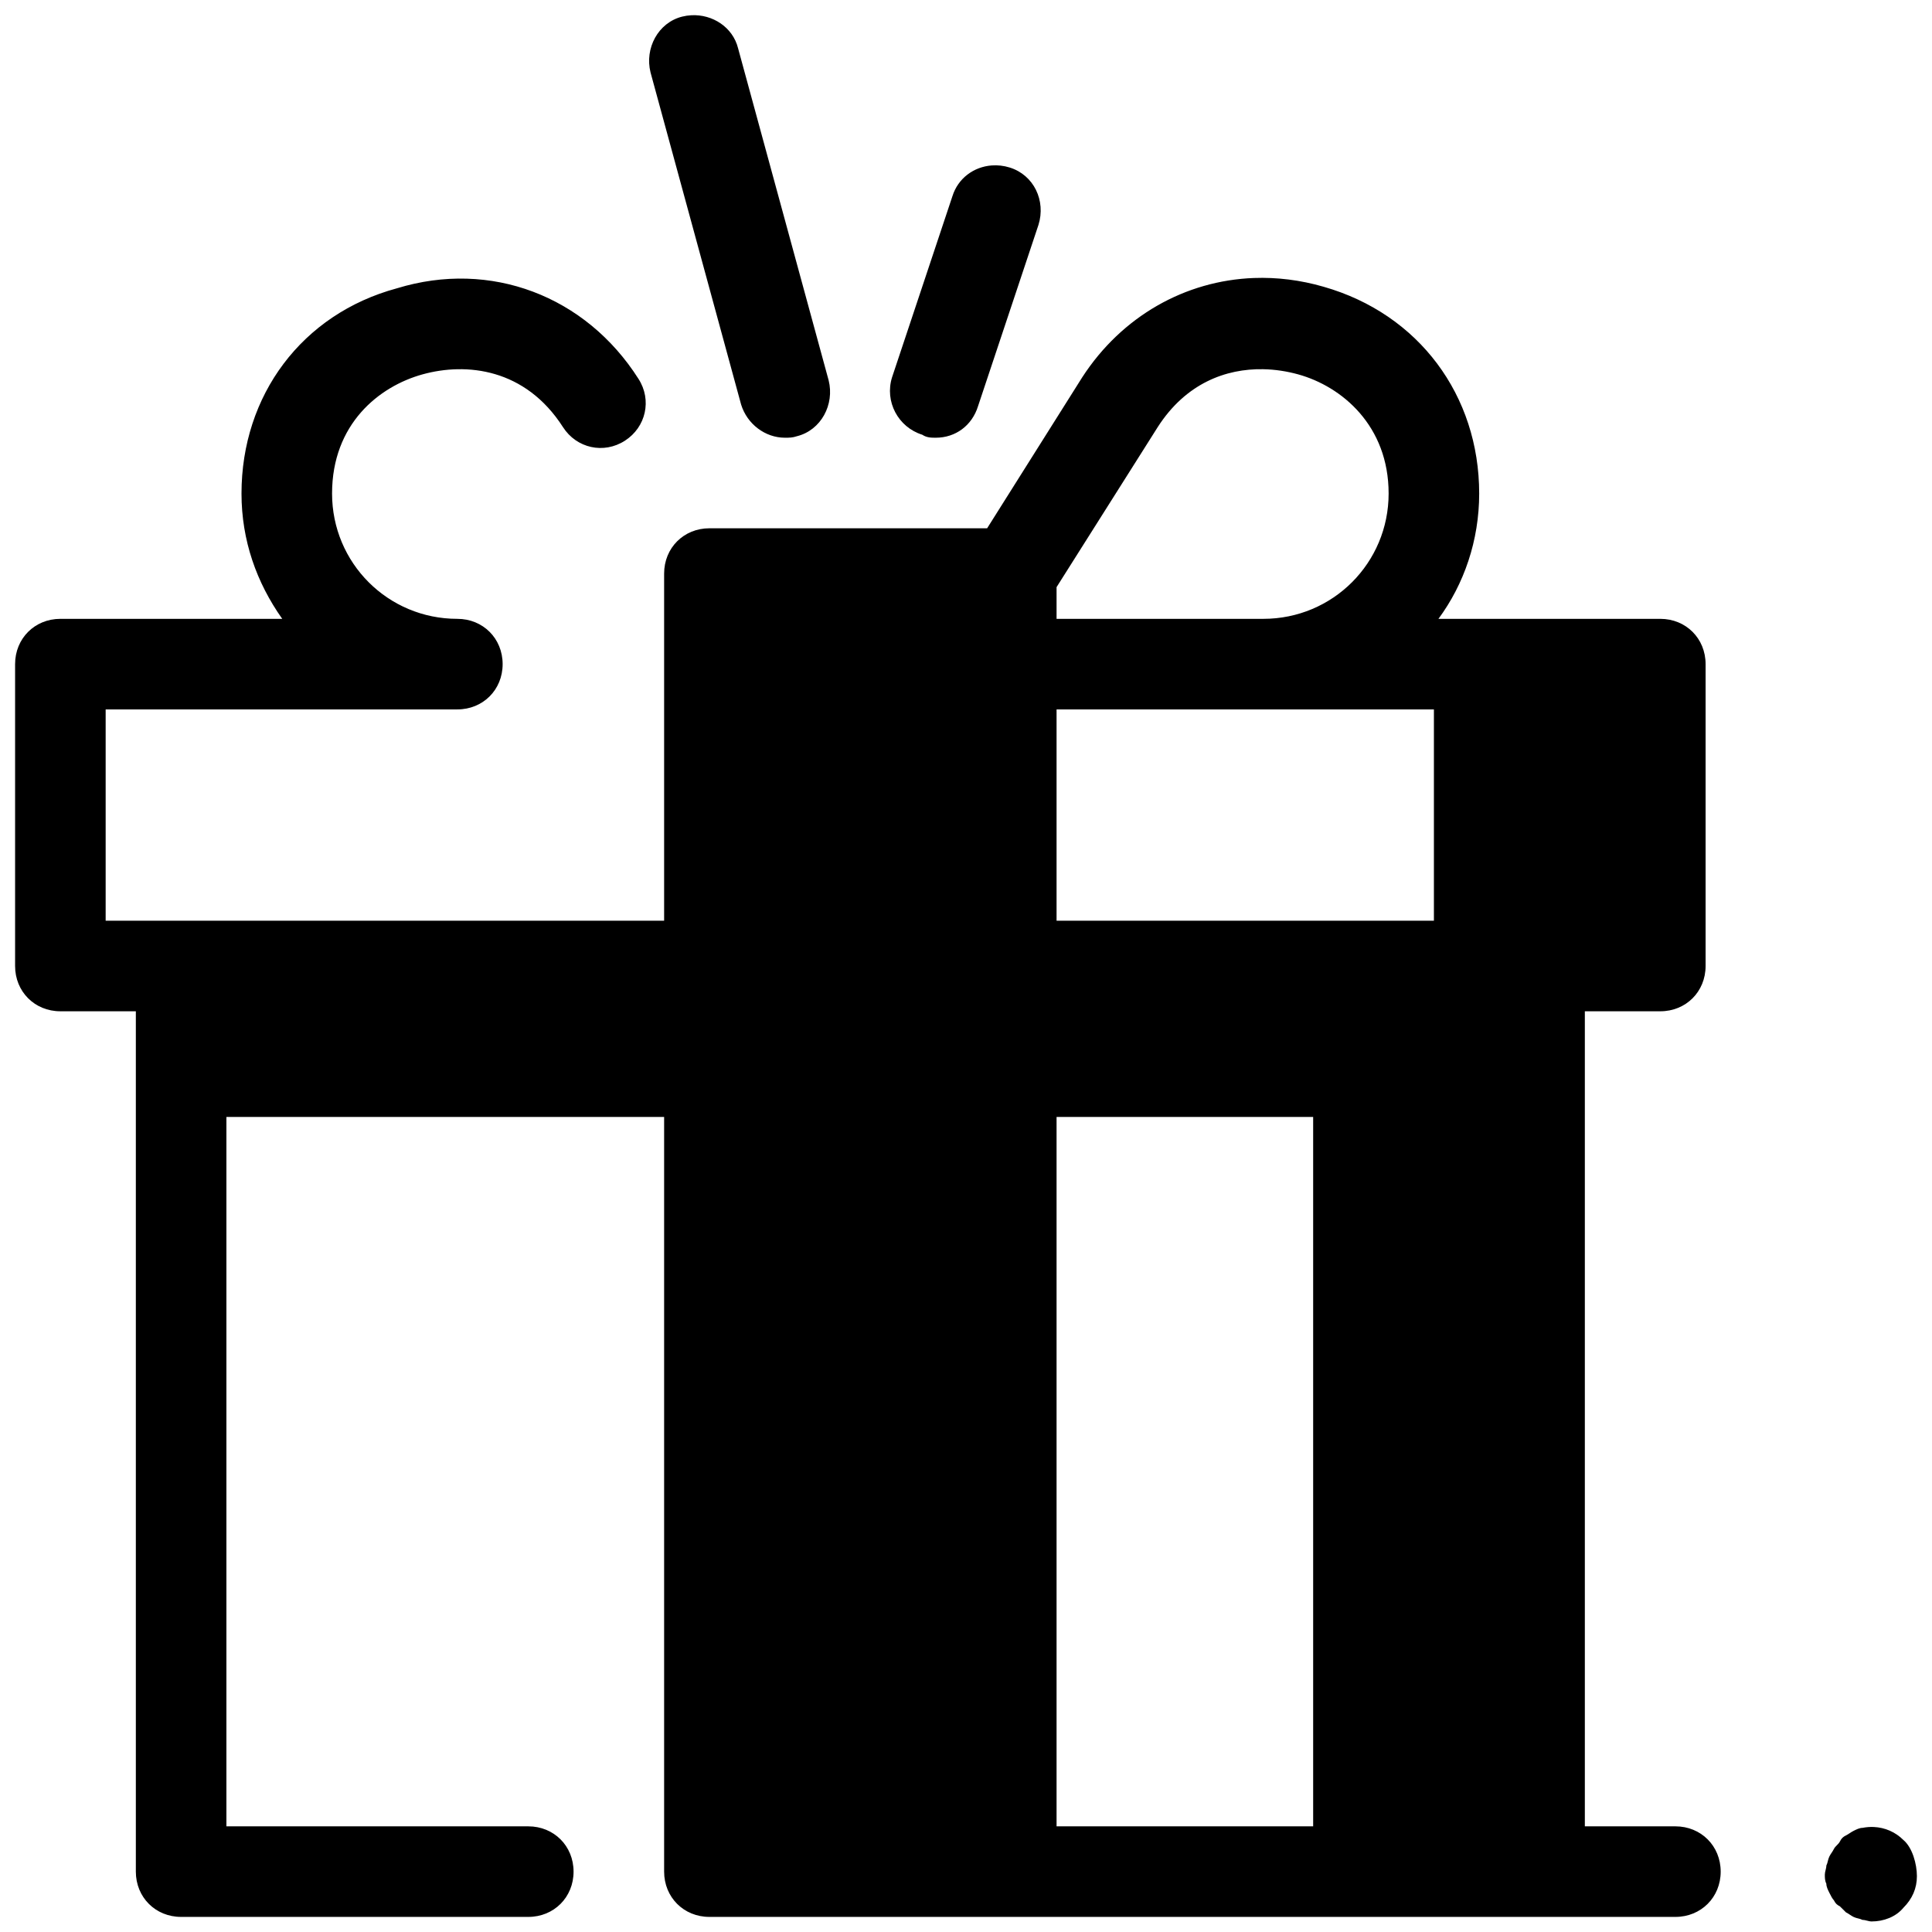 <svg height="200px" width="200px" viewBox="0 0 128 128" xmlns="http://www.w3.org/2000/svg">    <path d="M 45.803 1.01 C 45.602 1.02 45.399 1.05 45.199 1.1 C 43.599 1.5 42.7 3.201 43.1 4.801 L 49.1 26.801 C 49.5 28.101 50.7 29 52 29 C 52.3 29 52.501 29 52.801 28.9 C 54.401 28.5 55.3 26.799 54.9 25.199 L 48.9 3.199 C 48.55 1.799 47.205 0.936 45.803 1.01 z M 65.701 10.961 C 64.525 11.05 63.475 11.8 63.1 13 L 59.1 25 C 58.6 26.6 59.5 28.301 61.1 28.801 C 61.4 29.001 61.7 29 62 29 C 63.3 29 64.401 28.2 64.801 26.9 L 68.801 14.9 C 69.301 13.3 68.5 11.6 66.9 11.1 C 66.5 10.975 66.093 10.931 65.701 10.961 z M 83.076 18.418 C 78.525 18.587 74.324 20.95 71.699 25 L 65.4 35 L 47 35 C 45.3 35 44 36.3 44 38 L 44 61 L 35 61 L 12 61 L 7 61 L 7 47 L 30 47 L 30.1 47 L 30.301 47 C 32.001 47 33.301 45.7 33.301 44 C 33.301 42.3 32.001 41 30.301 41 C 25.701 41 22 37.299 22 32.699 C 22 28.099 25.1 25.601 28 24.801 C 30.9 24.001 34.801 24.401 37.301 28.301 C 38.201 29.701 40 30.099 41.4 29.199 C 42.8 28.299 43.201 26.5 42.301 25.1 C 38.801 19.6 32.501 17.2 26.301 19.1 C 20.001 20.8 16 26.199 16 32.699 C 16 35.799 16.999 38.6 18.699 41 L 4 41 C 2.3 41 1 42.3 1 44 L 1 64 C 1 65.7 2.3 67 4 67 L 9 67 L 9 124 C 9 125.7 10.3 127 12 127 L 35 127 C 36.7 127 38 125.7 38 124 C 38 122.3 36.7 121 35 121 L 15 121 L 15 74 L 44 74 L 44 124 C 44 125.7 45.3 127 47 127 L 67 127 L 102 127 L 111 127 C 112.7 127 114 125.7 114 124 C 114 122.3 112.7 121 111 121 L 105 121 L 105 67 L 110 67 C 111.7 67 113 65.7 113 64 L 113 44 C 113 42.3 111.7 41 110 41 L 95.301 41 C 97.001 38.7 98 35.799 98 32.699 C 98 26.199 93.999 20.8 87.699 19 C 86.149 18.55 84.593 18.362 83.076 18.418 z M 83.676 24.461 C 84.488 24.475 85.275 24.601 86 24.801 C 88.9 25.601 92 28.199 92 32.699 C 92 37.299 88.299 41 83.699 41 L 70 41 L 70 38.9 L 76.699 28.301 C 78.574 25.376 81.238 24.419 83.676 24.461 z M 70 47 L 95 47 L 95 61 L 70 61 L 70 47 z M 70 74 L 87 74 L 87 121 L 70 121 L 70 74 z M 124.145 121.043 C 123.899 121.032 123.65 121.05 123.4 121.1 C 123.2 121.1 123.001 121.201 122.801 121.301 C 122.601 121.401 122.501 121.5 122.301 121.6 C 122.101 121.7 122 121.8 121.9 122 C 121.8 122.2 121.6 122.3 121.5 122.5 C 121.4 122.7 121.299 122.8 121.199 123 C 121.099 123.2 121.1 123.4 121 123.6 C 121 123.8 120.9 123.999 120.9 124.199 C 120.9 124.399 120.9 124.601 121 124.801 C 121 125.001 121.099 125.2 121.199 125.4 C 121.299 125.6 121.4 125.8 121.5 125.9 C 121.6 126.1 121.7 126.201 121.9 126.301 L 122.301 126.699 C 122.501 126.799 122.601 126.9 122.801 127 C 123.001 127.1 123.2 127.099 123.4 127.199 C 123.6 127.199 123.8 127.301 124 127.301 C 124.8 127.301 125.6 127 126.1 126.4 C 126.7 125.8 127 125.101 127 124.301 C 127 123.501 126.7 122.4 126.1 121.9 C 125.575 121.375 124.88 121.076 124.145 121.043 z"></path></svg>